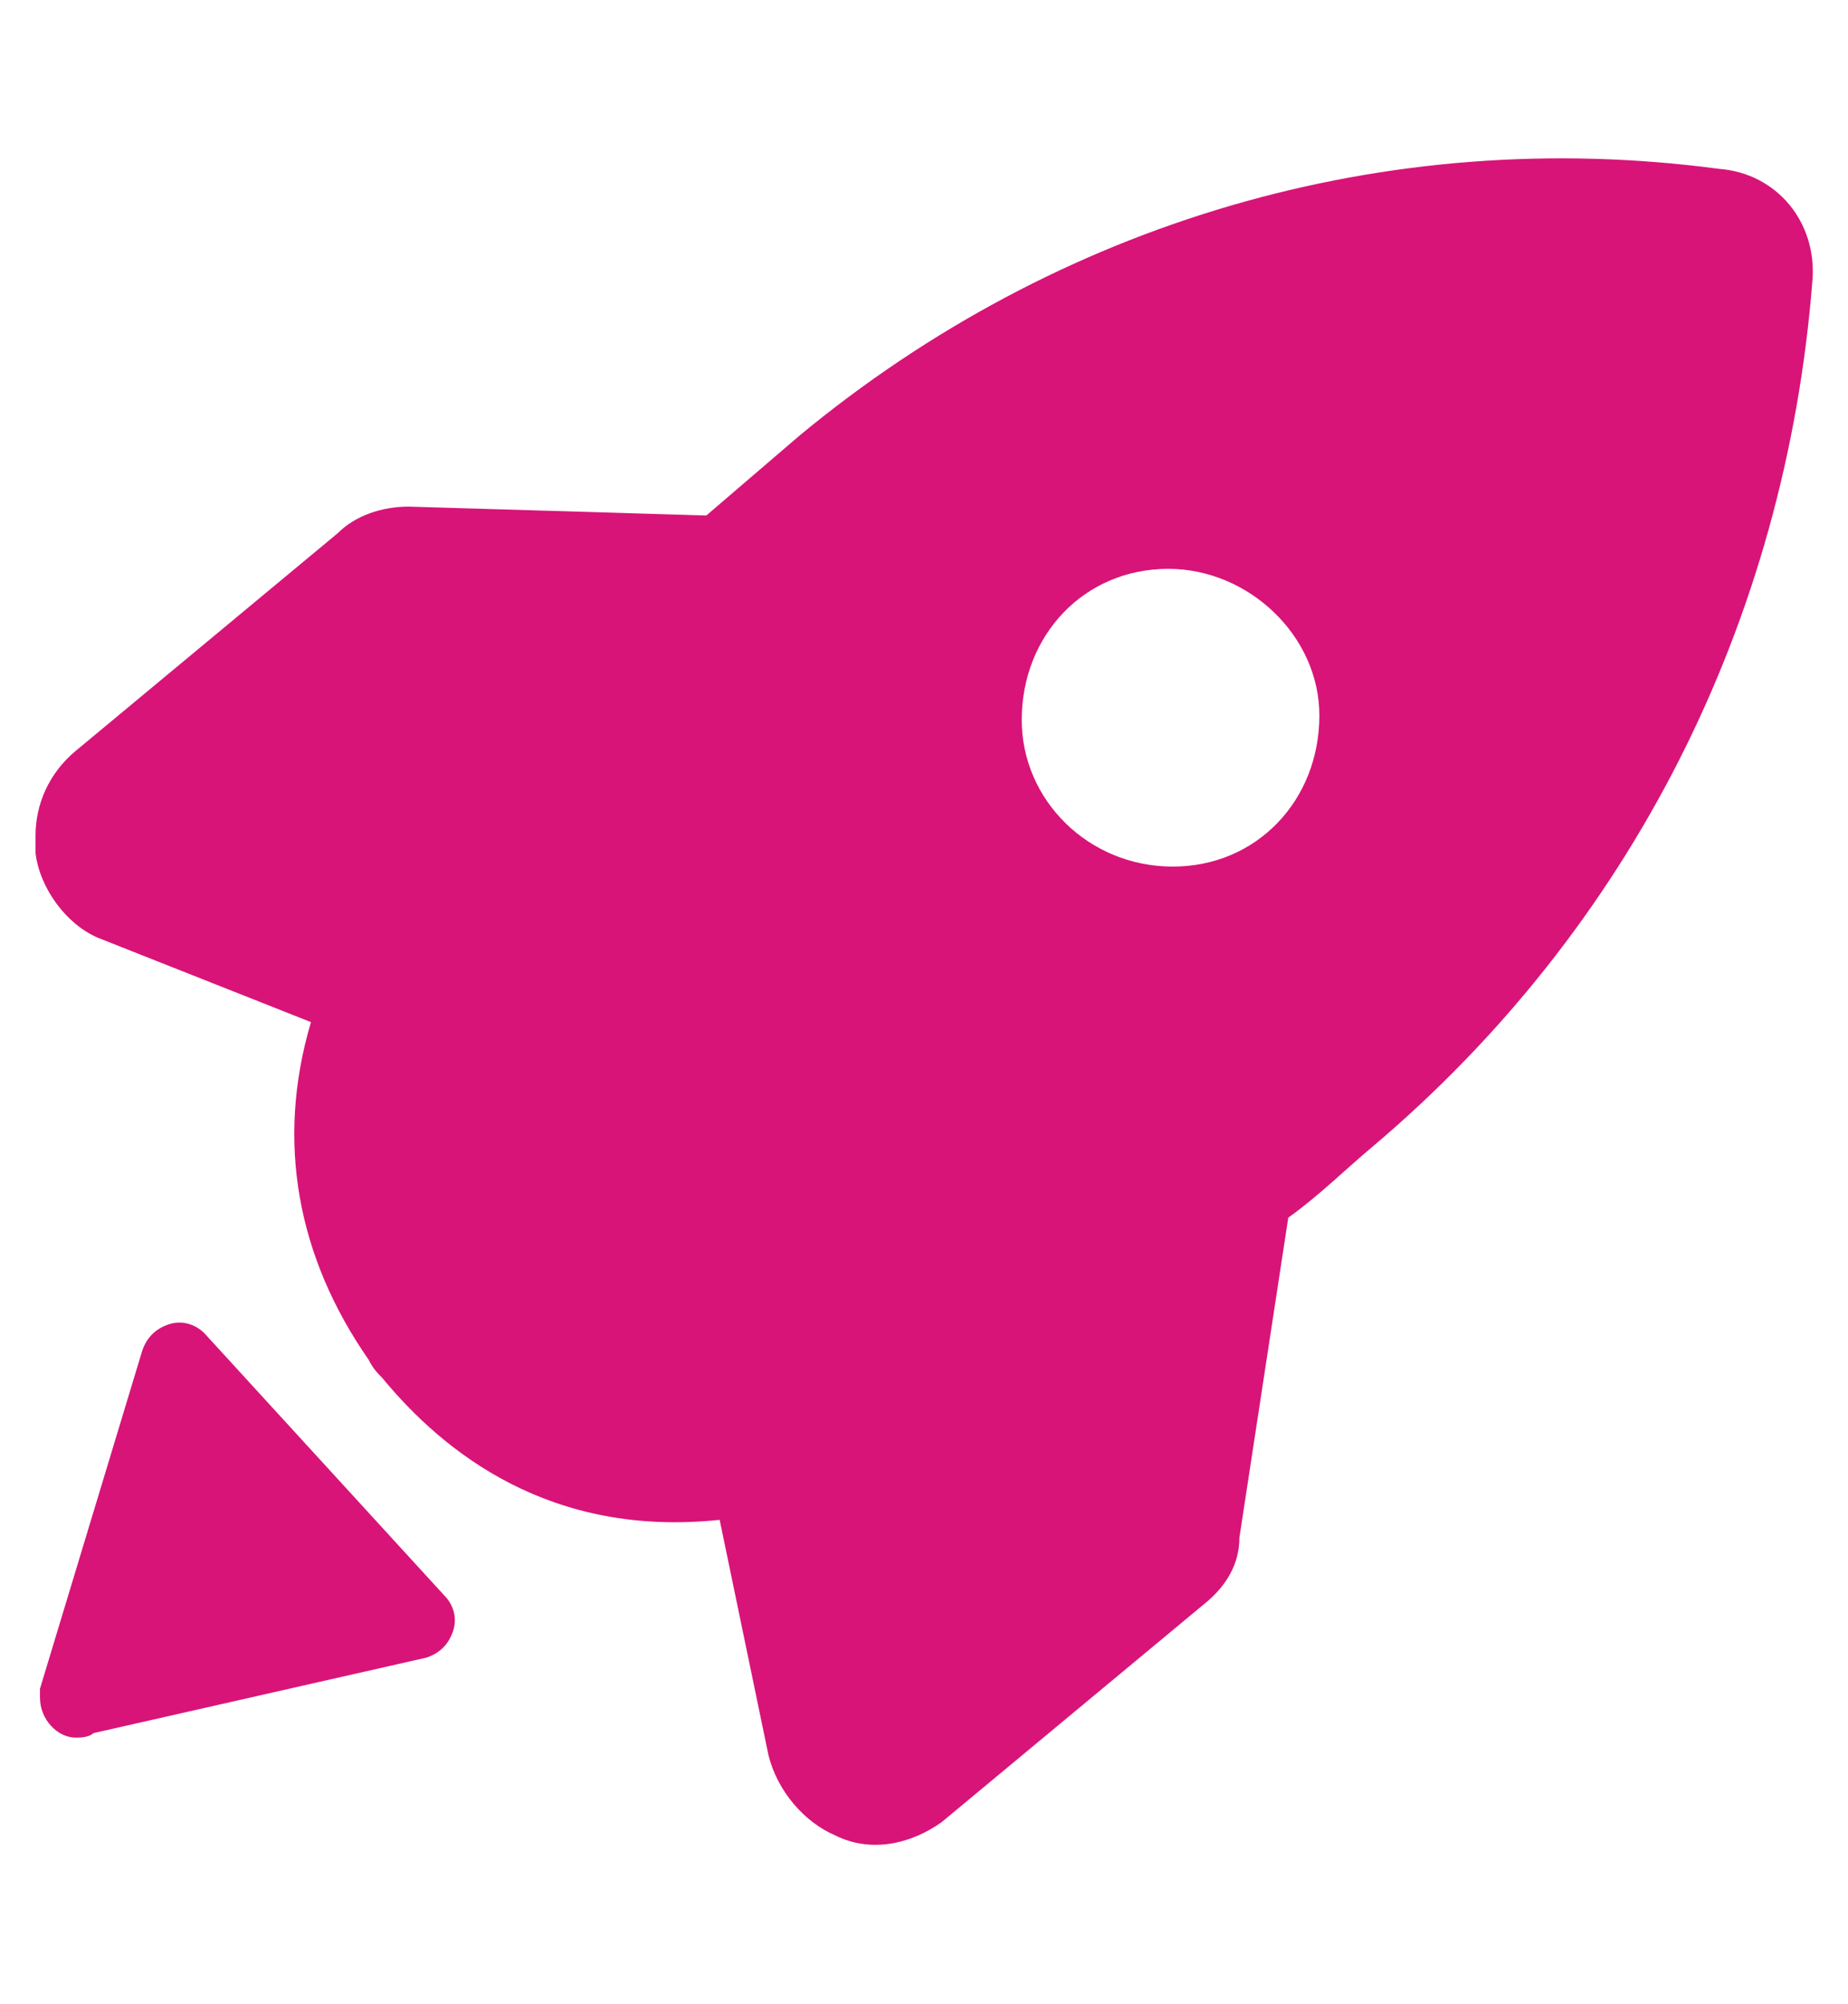 <?xml version="1.0" encoding="utf-8"?>
<!-- Generator: Adobe Illustrator 26.0.0, SVG Export Plug-In . SVG Version: 6.00 Build 0)  -->
<svg version="1.1" id="图层_1" xmlns="http://www.w3.org/2000/svg" xmlns:xlink="http://www.w3.org/1999/xlink" x="0px" y="0px"
	 viewBox="0 0 41.6 45.1" style="enable-background:new 0 0 41.6 45.1;" xml:space="preserve">
<style type="text/css">
	.st0{fill:#D81478;}
</style>
<path class="st0" d="M21.2,41l5.9-4.9c0.5-0.4,0.8-0.9,0.8-1.5l1.1-7.2c0.7-0.5,1.3-1.1,1.9-1.6c5.8-4.9,9.3-11.8,9.9-19.5
	C40.9,5,40,3.9,38.7,3.8C31.2,2.8,23.8,5,18,9.8c-0.7,0.6-1.4,1.2-2.1,1.8l-6.7-0.2c-0.6,0-1.2,0.2-1.6,0.6l-5.9,4.9
	c-0.6,0.5-0.9,1.2-0.9,1.9c0,0.1,0,0.2,0,0.4c0.1,0.8,0.7,1.6,1.4,1.9L7,23c-0.8,2.7-0.3,5.3,1.3,7.6c0.1,0.2,0.2,0.3,0.3,0.4
	c1.4,1.7,3.8,3.6,7.6,3.2l1.1,5.3c0.2,0.8,0.8,1.5,1.5,1.8C19.6,41.7,20.5,41.5,21.2,41L21.2,41z M23,16.2c0-1.9,1.4-3.4,3.3-3.4
	c1.8,0,3.4,1.5,3.4,3.3c0,1.9-1.4,3.4-3.3,3.4C24.5,19.5,23,18,23,16.2L23,16.2z M9.6,37.3c0.3-0.1,0.5-0.3,0.6-0.6
	c0.1-0.3,0-0.6-0.2-0.8L4.6,30c-0.2-0.2-0.5-0.3-0.8-0.2c-0.3,0.1-0.5,0.3-0.6,0.6L0.9,38c0,0.1,0,0.2,0,0.2v0
	c0,0.5,0.4,0.9,0.8,0.9c0.1,0,0.3,0,0.4-0.1L9.6,37.3L9.6,37.3z"/>
</svg>
